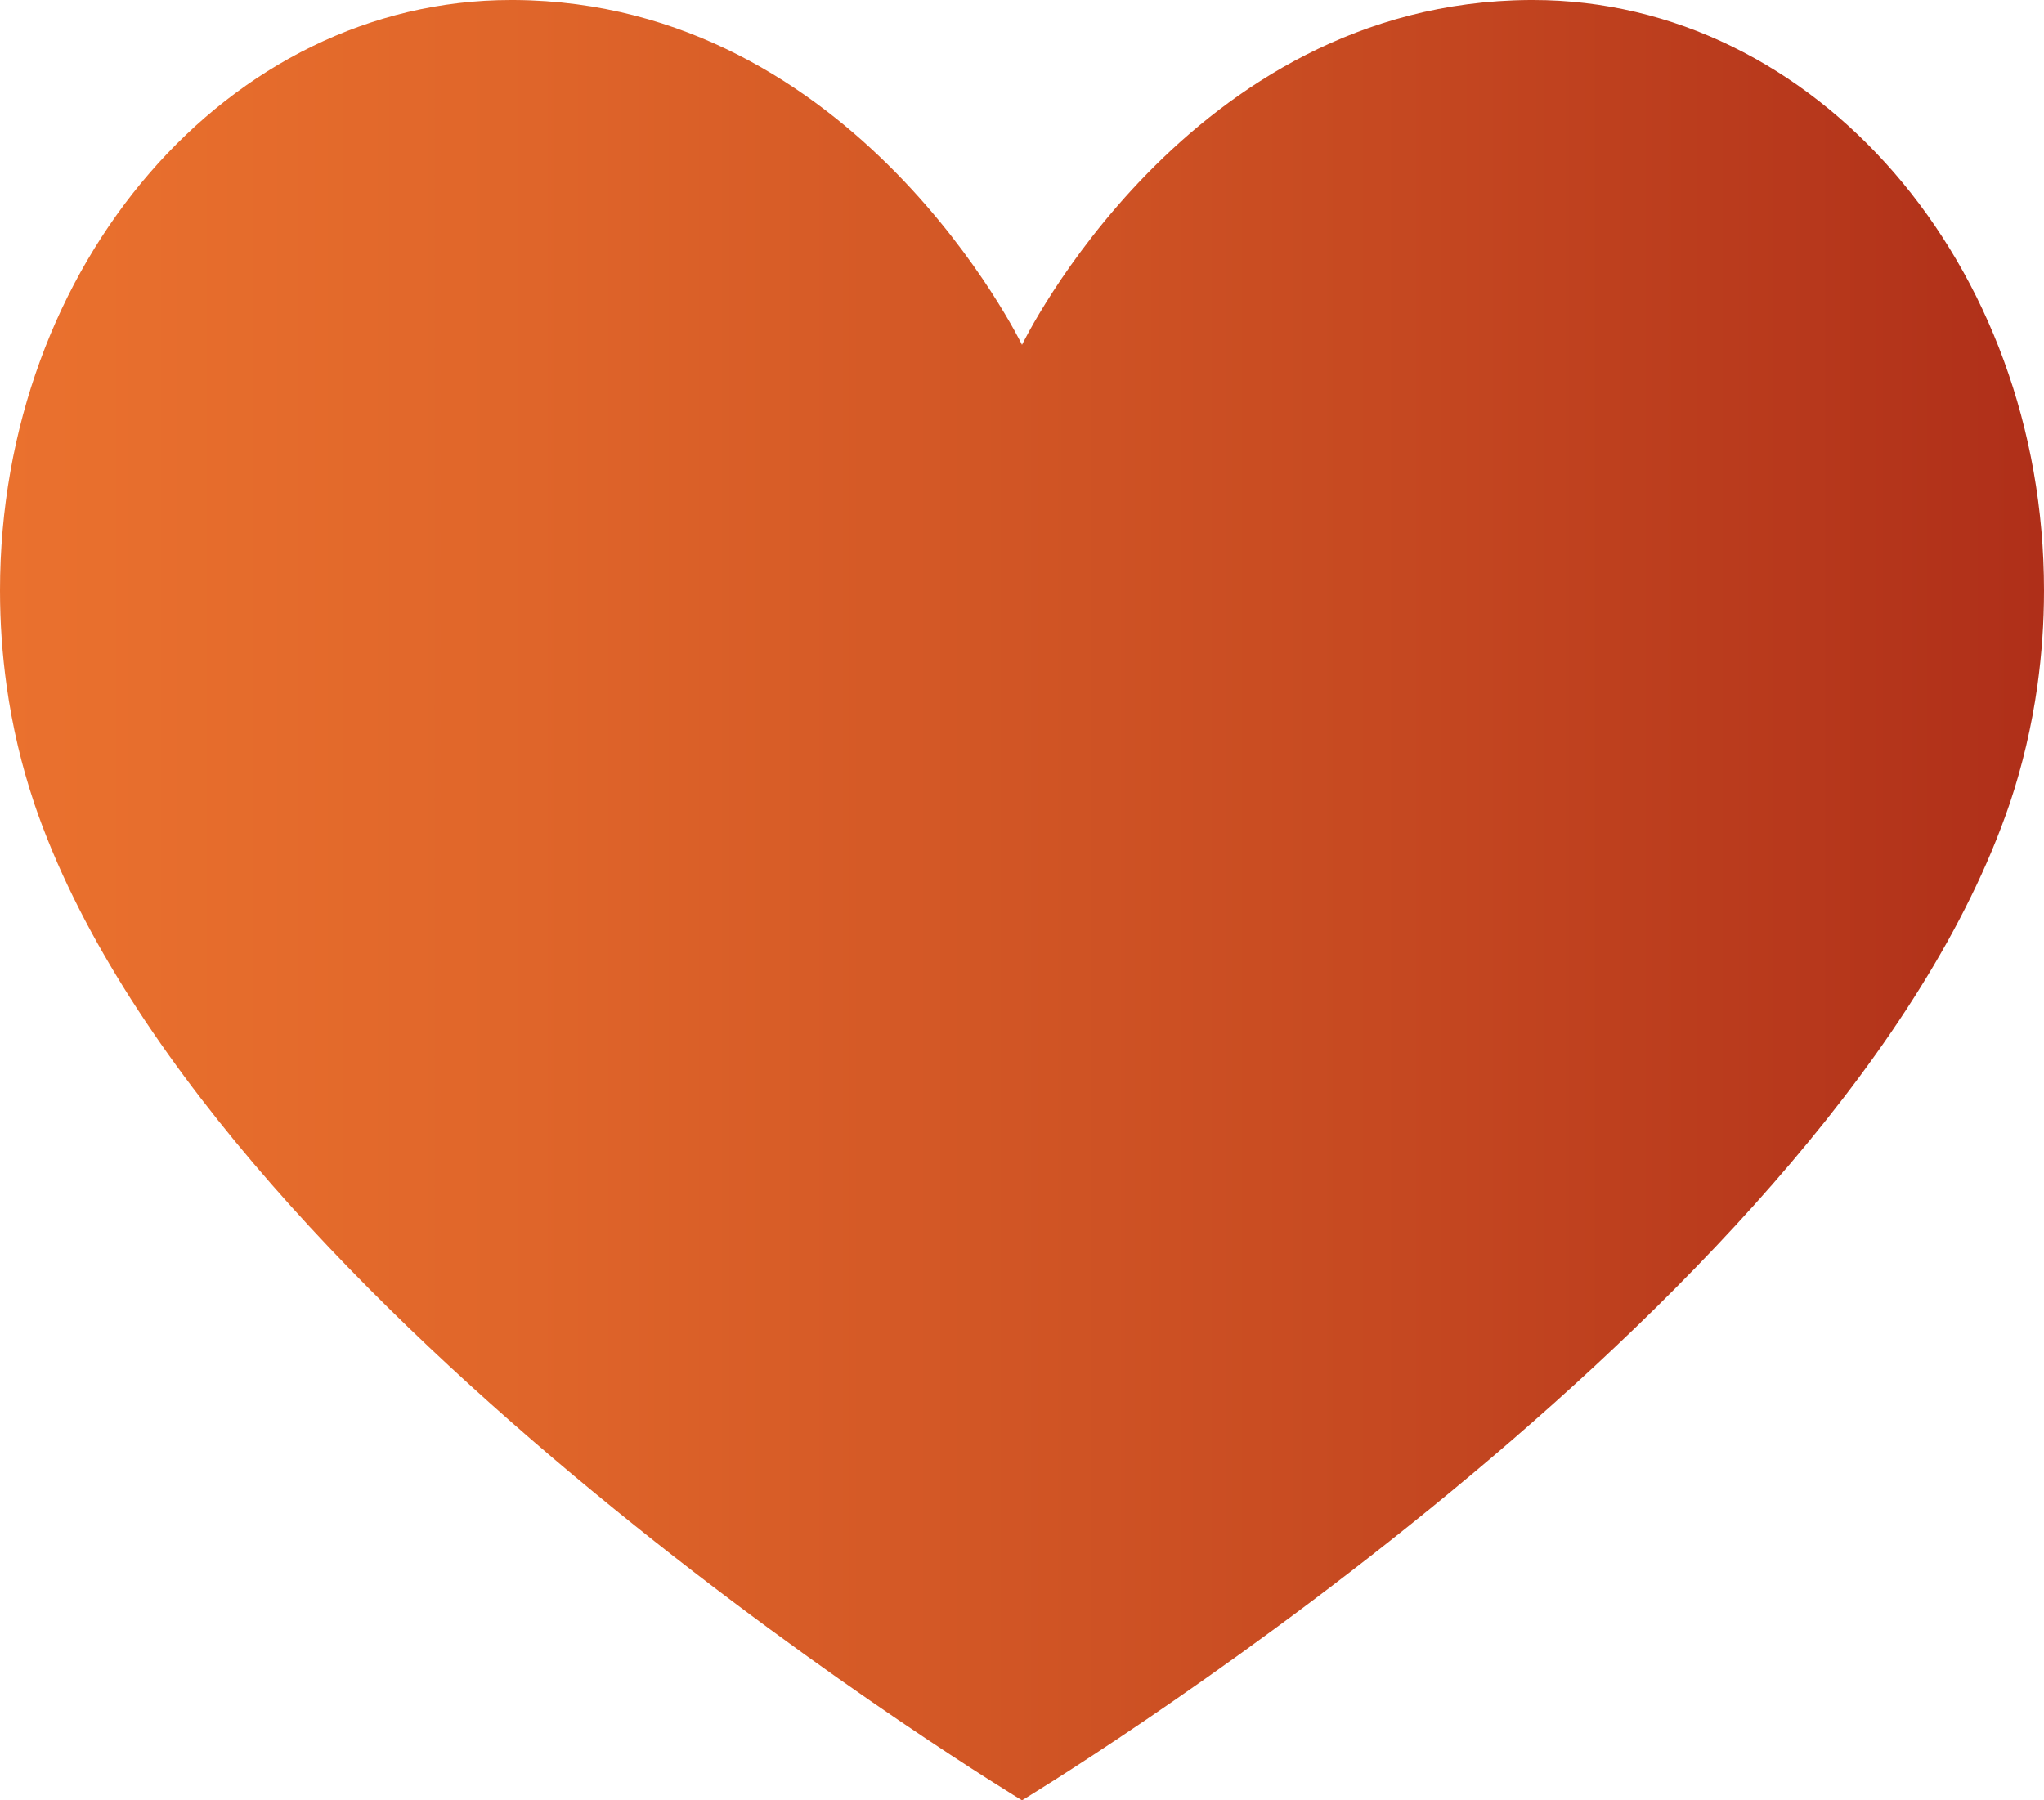 <svg width="42" height="37" viewBox="0 0 42 37" fill="none" xmlns="http://www.w3.org/2000/svg">
<path d="M42 12.136C42 12.803 41.953 13.458 41.864 14.097C41.746 14.931 41.556 15.736 41.3 16.503C41.298 16.509 41.296 16.514 41.294 16.52C41.185 16.84 41.063 17.16 40.93 17.479C40.927 17.487 40.924 17.494 40.921 17.501C36.722 27.517 21 37 21 37C21 37 5.278 27.517 1.079 17.501C1.076 17.494 1.073 17.487 1.07 17.479C0.937 17.16 0.815 16.84 0.706 16.52C0.704 16.514 0.702 16.509 0.701 16.503C0.444 15.736 0.253 14.931 0.136 14.097C0.047 13.458 0 12.803 0 12.136C0 5.433 4.701 0 10.5 0C10.523 0 10.545 0 10.568 0C17.599 0.045 21 7.087 21 7.087C21 7.087 24.401 0.045 31.432 0C31.455 0 31.477 0 31.5 0C37.299 0 42 5.433 42 12.136Z" fill="url(#paint0_linear_36_117)"/>
<defs>
<linearGradient id="paint0_linear_36_117" x1="0" y1="18.5" x2="42" y2="18.5" gradientUnits="userSpaceOnUse">
<stop offset="0.001" stop-color="#EA712E"/>
<stop offset="0.246" stop-color="#E0662A"/>
<stop offset="0.674" stop-color="#C64921"/>
<stop offset="0.999" stop-color="#AF2F19"/>
</linearGradient>
</defs>
</svg>
